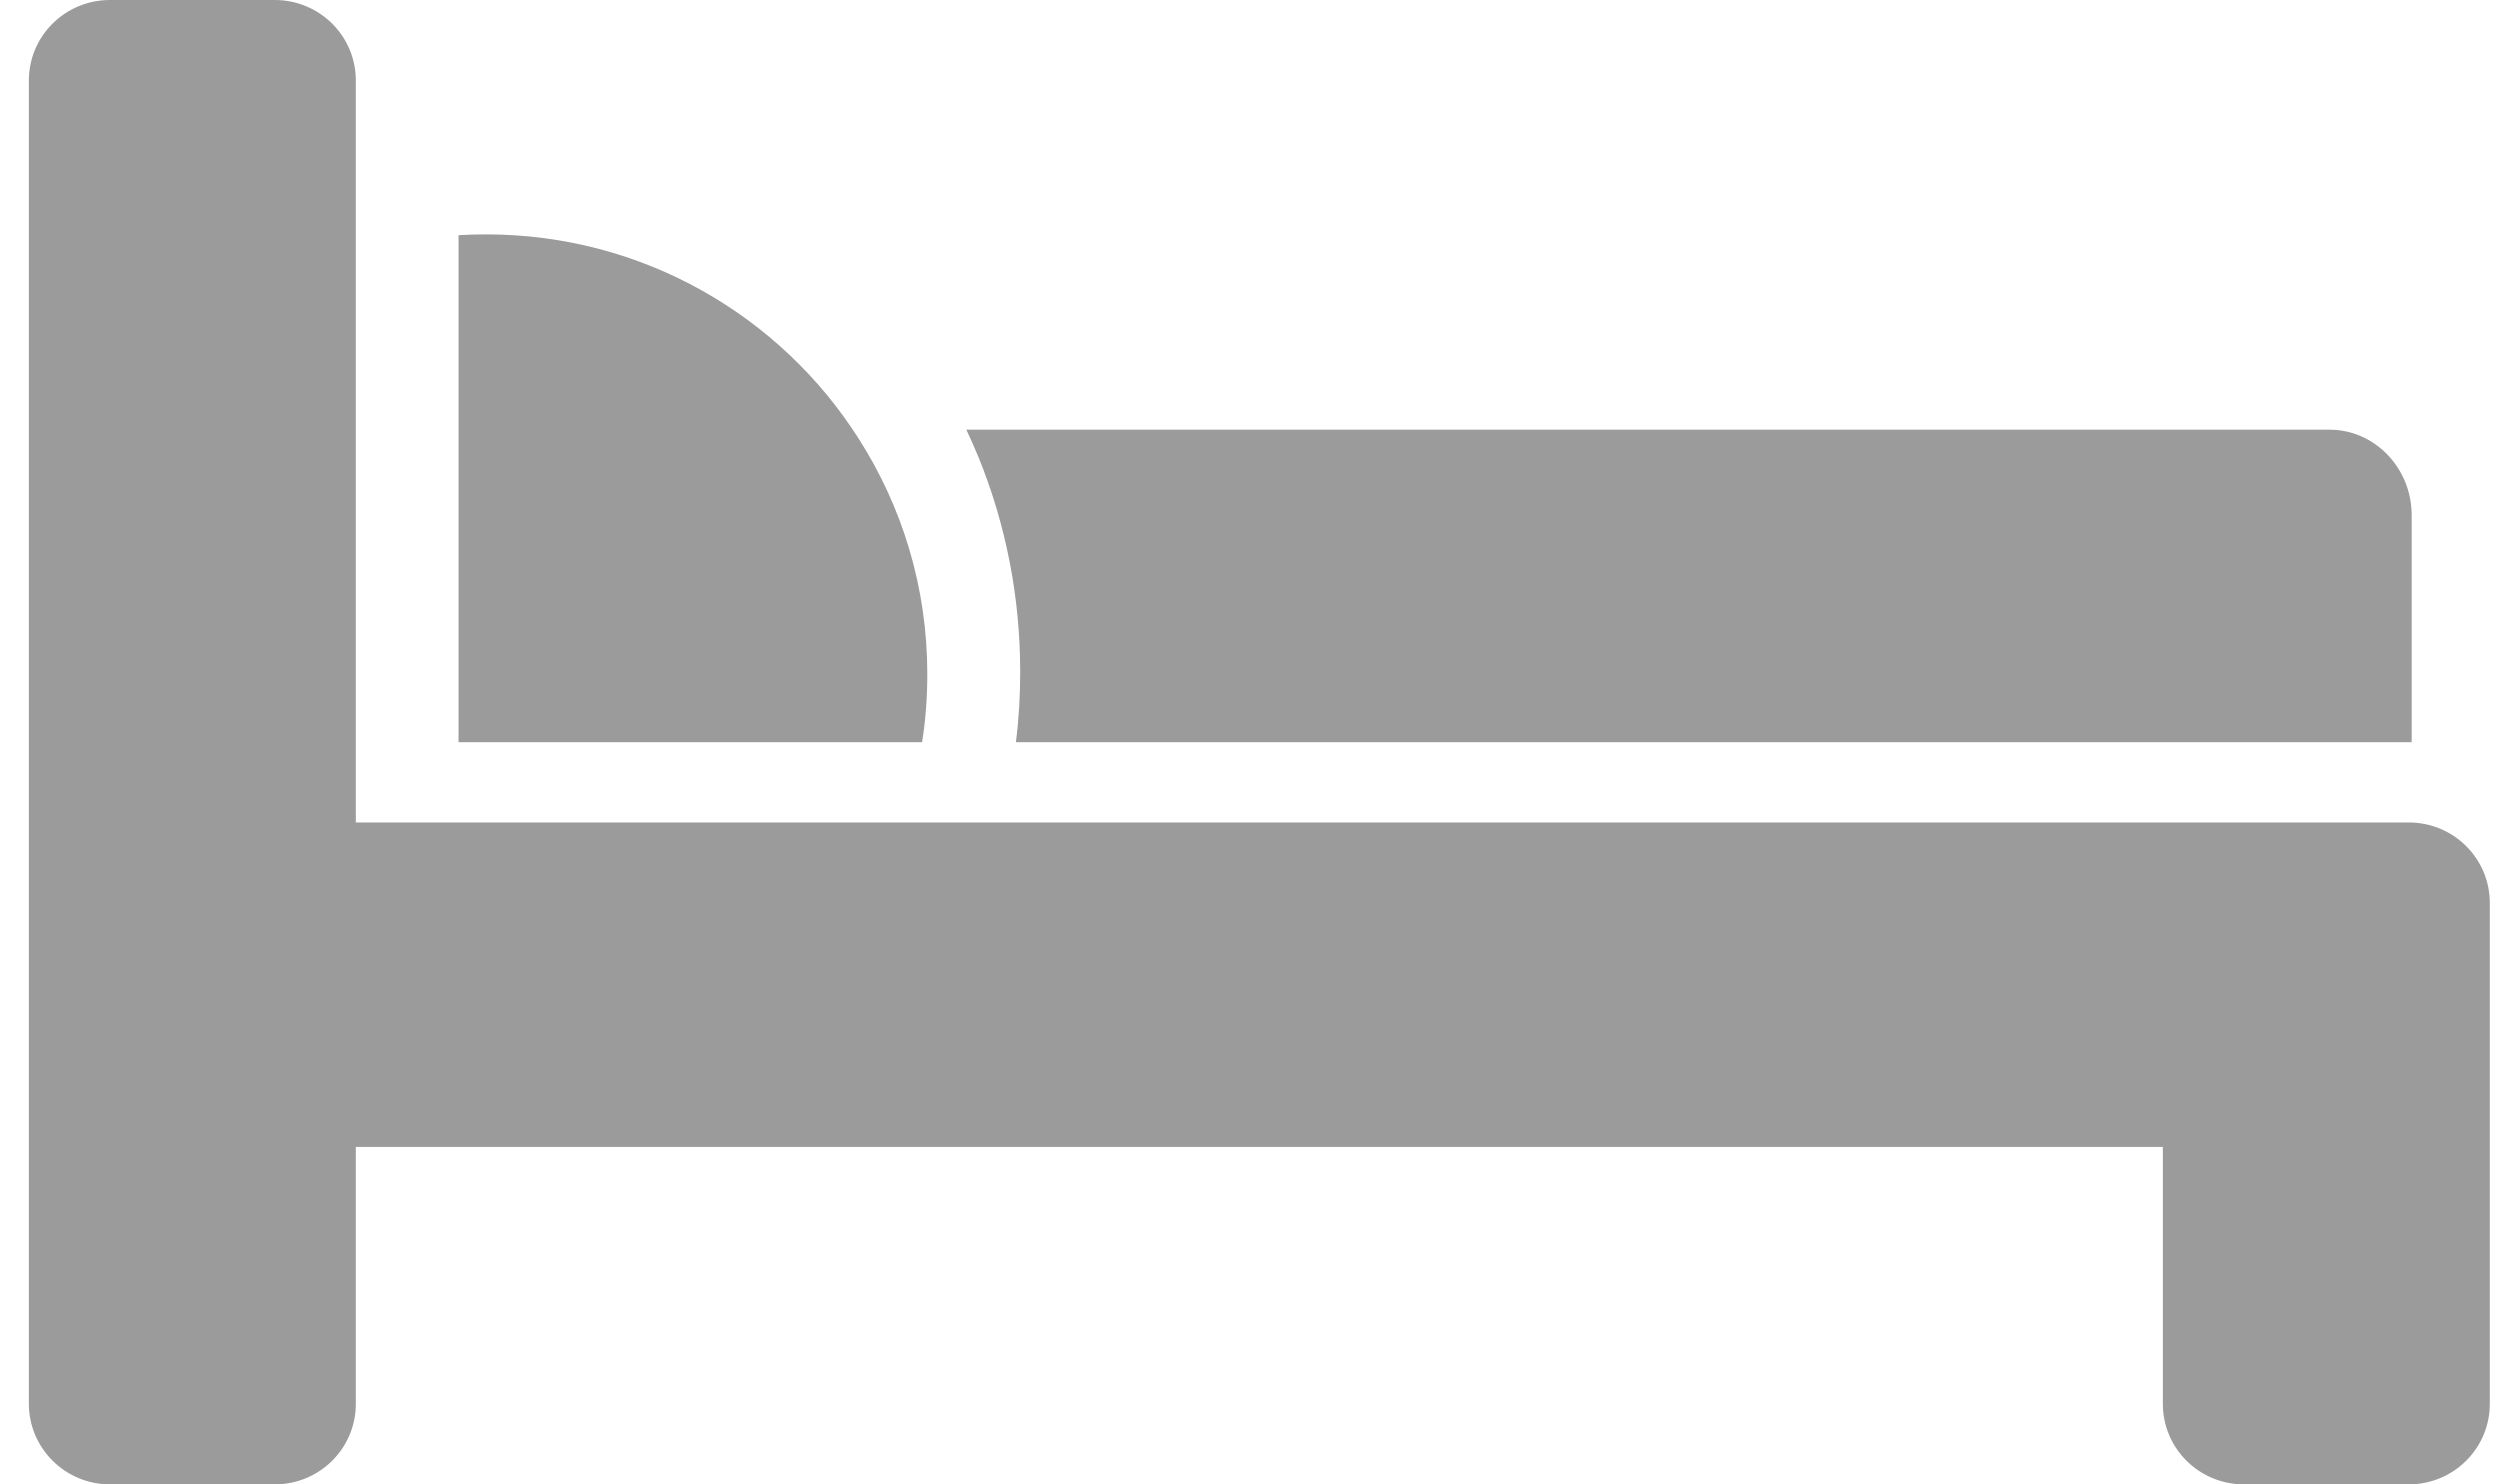 <?xml version="1.0" encoding="UTF-8"?>
<svg width="64px" height="38px" viewBox="0 0 64 38" version="1.1" xmlns="http://www.w3.org/2000/svg" xmlns:xlink="http://www.w3.org/1999/xlink">
    <!-- Generator: Sketch 55.2 (78181) - https://sketchapp.com -->
    <title>mdpi/Bedroom Icon</title>
    <desc>Created with Sketch.</desc>
    <g id="Page-1" stroke="none" stroke-width="1" fill="none" fill-rule="evenodd">
        <g id="Homepage" transform="translate(-1053, -3933)" fill="#9B9B9B">
            <g id="Group-13" transform="translate(242, 3410)">
                <g id="Property-Block" transform="translate(626.739, 22)">
                    <g id="Beds" transform="translate(185, 501)">
                        <g id="Bedroom-Icon">
                            <path d="M54.805,19 L61,19 L61,13.19 C61,11.984 60.056,11 58.898,11 L24,11 C24.11,11.237 24.214,11.474 24.317,11.718 C25.02,13.456 25.378,15.302 25.378,17.205 C25.378,17.808 25.344,18.411 25.268,19 L54.805,19 Z" id="Fill-1"></path>
                            <path d="M11.701,6 C11.463,6 11.231,6.007 11,6.021 L11,19 L18.792,19 L22.867,19 C22.958,18.427 23,17.847 23,17.254 C23,15.032 22.355,12.965 21.24,11.225 C19.241,8.082 15.713,6 11.701,6" id="Fill-3"></path>
                            <path d="M2.077,38 L6.293,38 C7.442,38 8.37,37.079 8.37,35.939 L8.37,29.362 L54.63,29.362 L54.63,35.939 C54.63,37.079 55.558,38 56.707,38 L60.923,38 C62.072,38 63,37.079 63,35.939 L63,23.116 C63,21.975 62.072,21.055 60.923,21.055 L54.63,21.055 L8.37,21.055 L8.37,6.294 L8.37,2.061 C8.37,0.921 7.442,0 6.293,0 L2.077,0 C0.928,0 0,0.921 0,2.061 L0,9.737 L0,12.383 L0,21.474 L0,24.119 L0,35.939 C0,37.072 0.928,38 2.077,38" id="Fill-5"></path>
                        </g>
                    </g>
                </g>
            </g>
        </g>
    </g>
</svg>